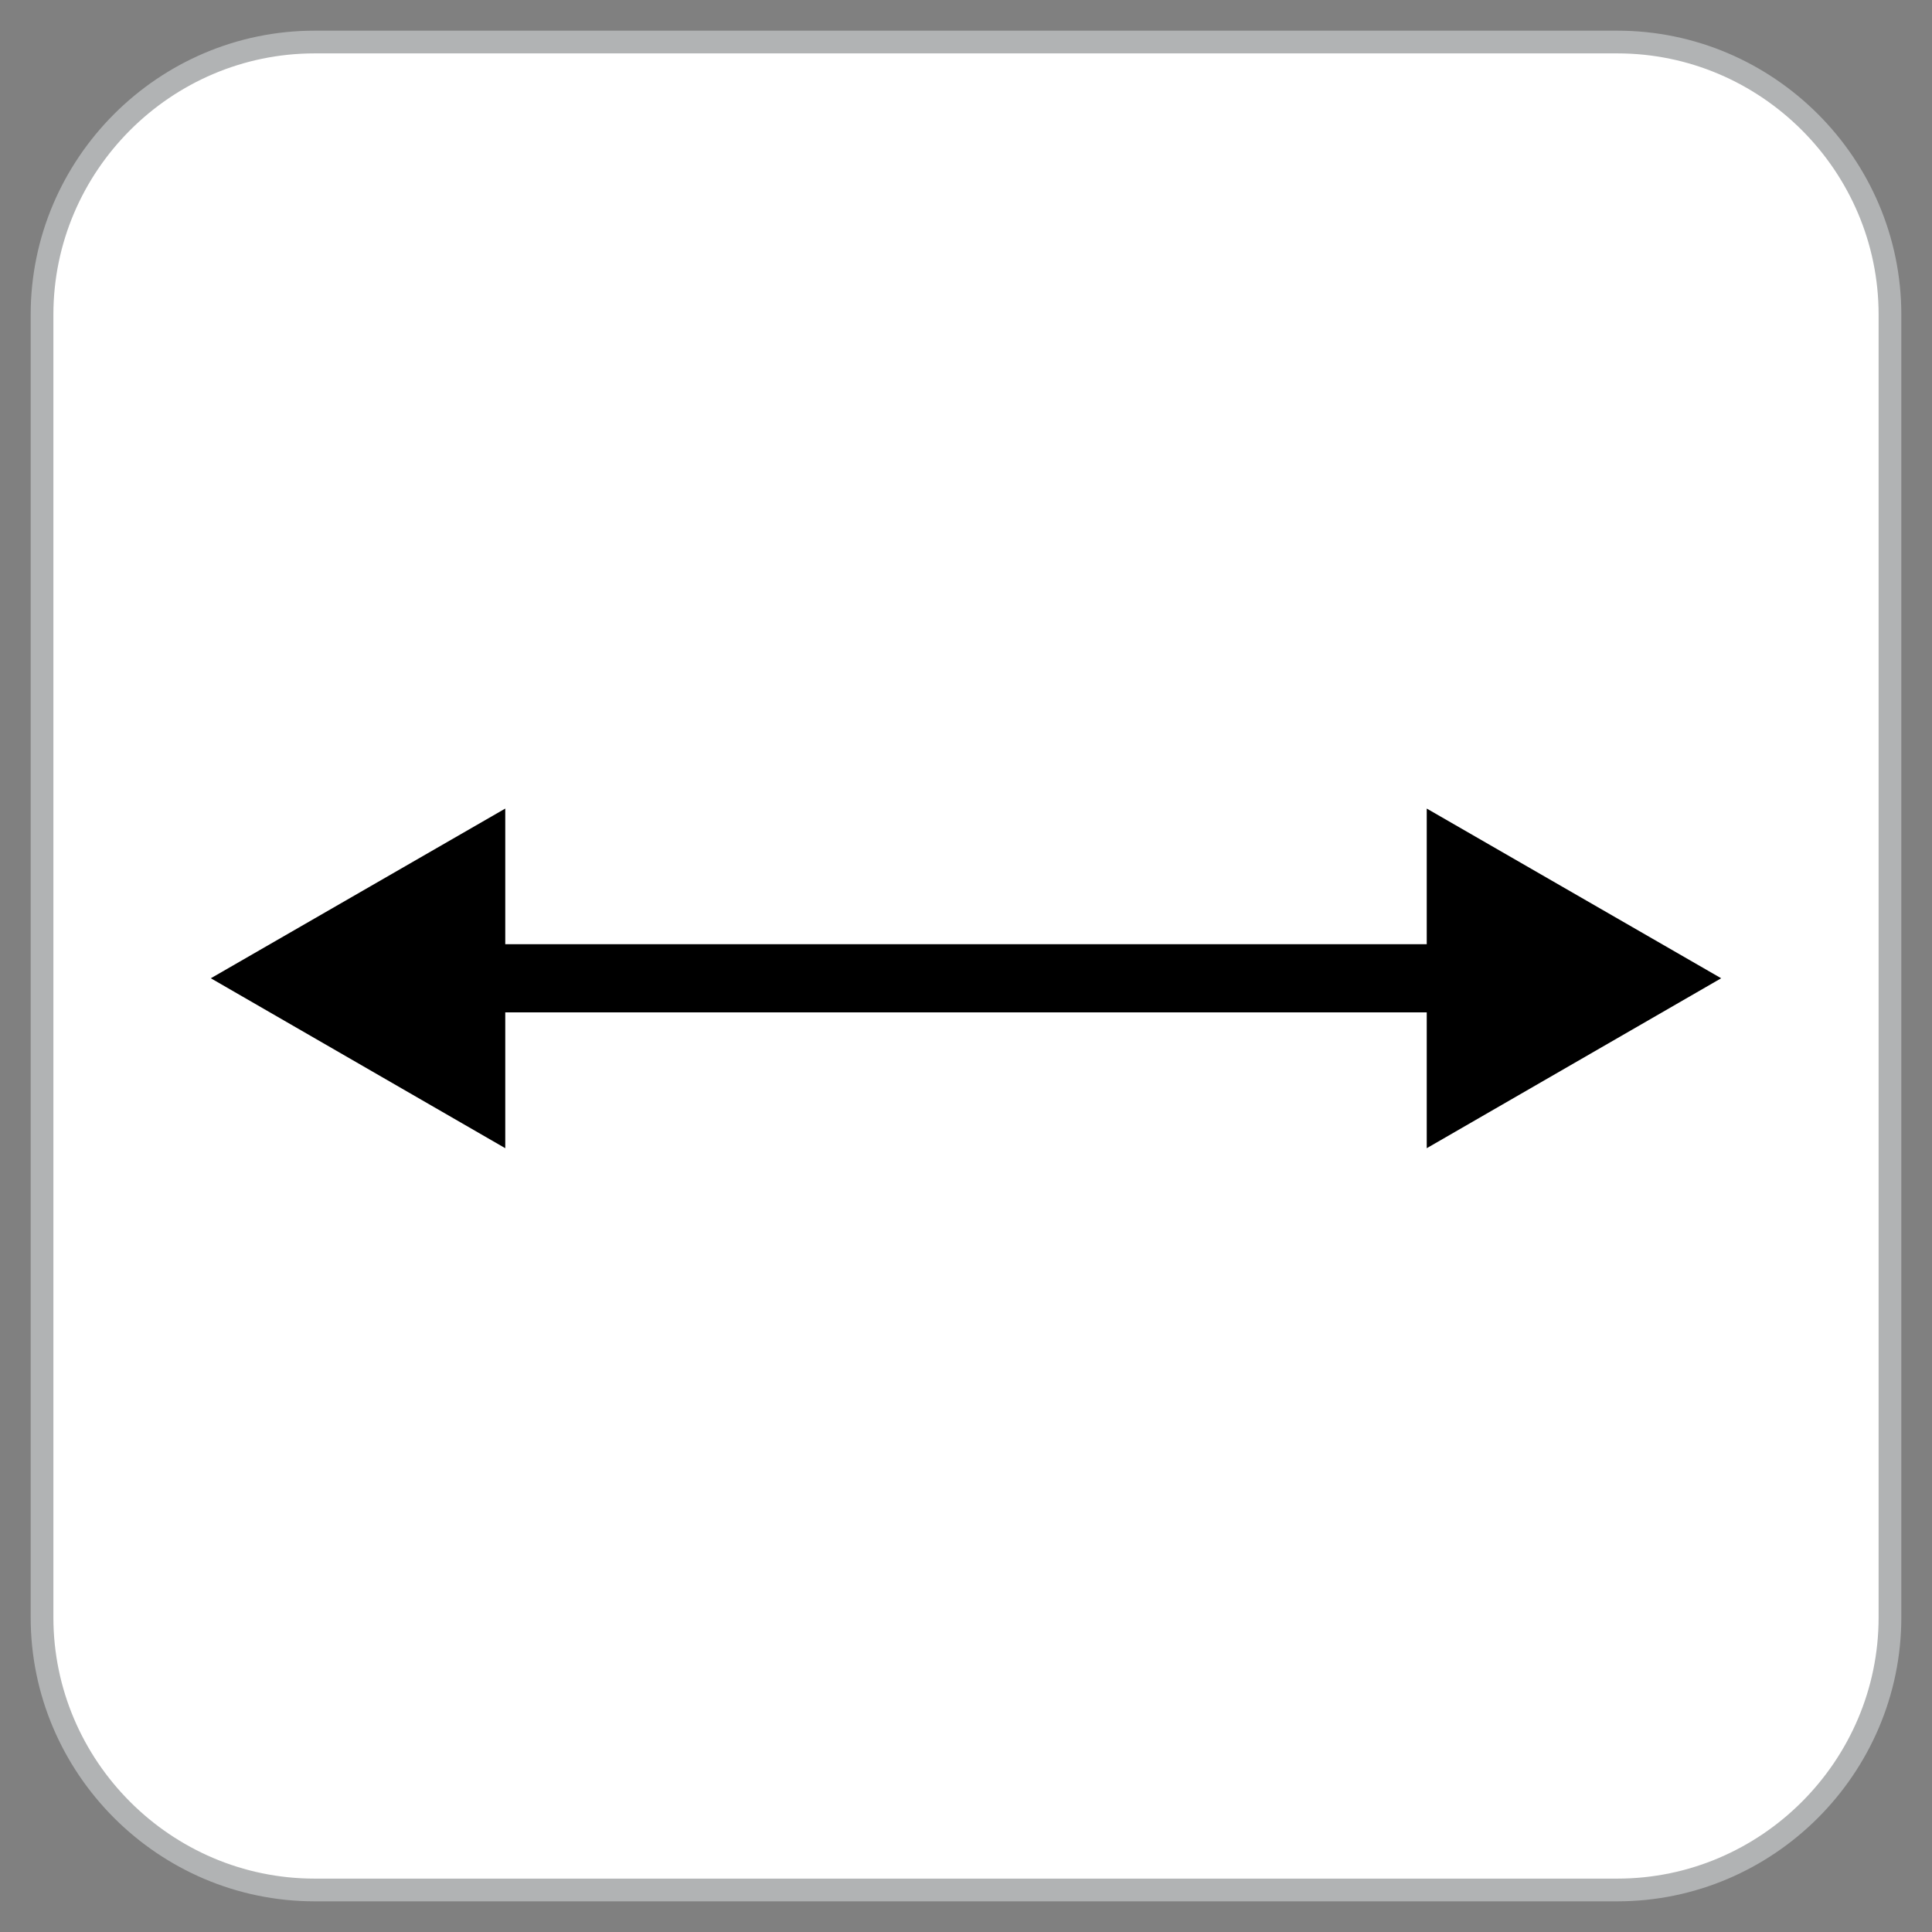 <?xml version="1.0" encoding="utf-8"?>
<!-- Generator: Adobe Illustrator 25.2.0, SVG Export Plug-In . SVG Version: 6.00 Build 0)  -->
<svg version="1.1" id="Шар_1" xmlns="http://www.w3.org/2000/svg" xmlns:xlink="http://www.w3.org/1999/xlink" x="0px" y="0px"
	 viewBox="0 0 85.04 85.04" style="enable-background:new 0 0 85.04 85.04;" xml:space="preserve">
<rect x="0" y="0" width="85.04" height="85.04" fill="#808080" stroke="none"/>
<style type="text/css">
	.st0{fill:#FFFFFF;stroke:#B1B3B4;stroke-miterlimit:10;}
	.st1{fill:none;stroke:#000000;stroke-width:3;stroke-linecap:round;stroke-linejoin:round;}
</style>
<path class="st0" d="M71.19,83.19H13.85c-6.6,0-12-5.4-12-12V13.85c0-6.6,5.4-12,12-12h57.34c6.6,0,12,5.4,12,12v57.34
	C83.19,77.79,77.79,83.19,71.19,83.19z"/>
<g>
	<g>
		<line class="st1" x1="20.05" y1="43.06" x2="64.99" y2="43.06"/>
		<g>
			<polygon points="22.24,50.54 9.28,43.06 22.24,35.59 			"/>
		</g>
		<g>
			<polygon points="62.8,50.54 75.76,43.06 62.8,35.59 			"/>
		</g>
	</g>
</g>
</svg>
